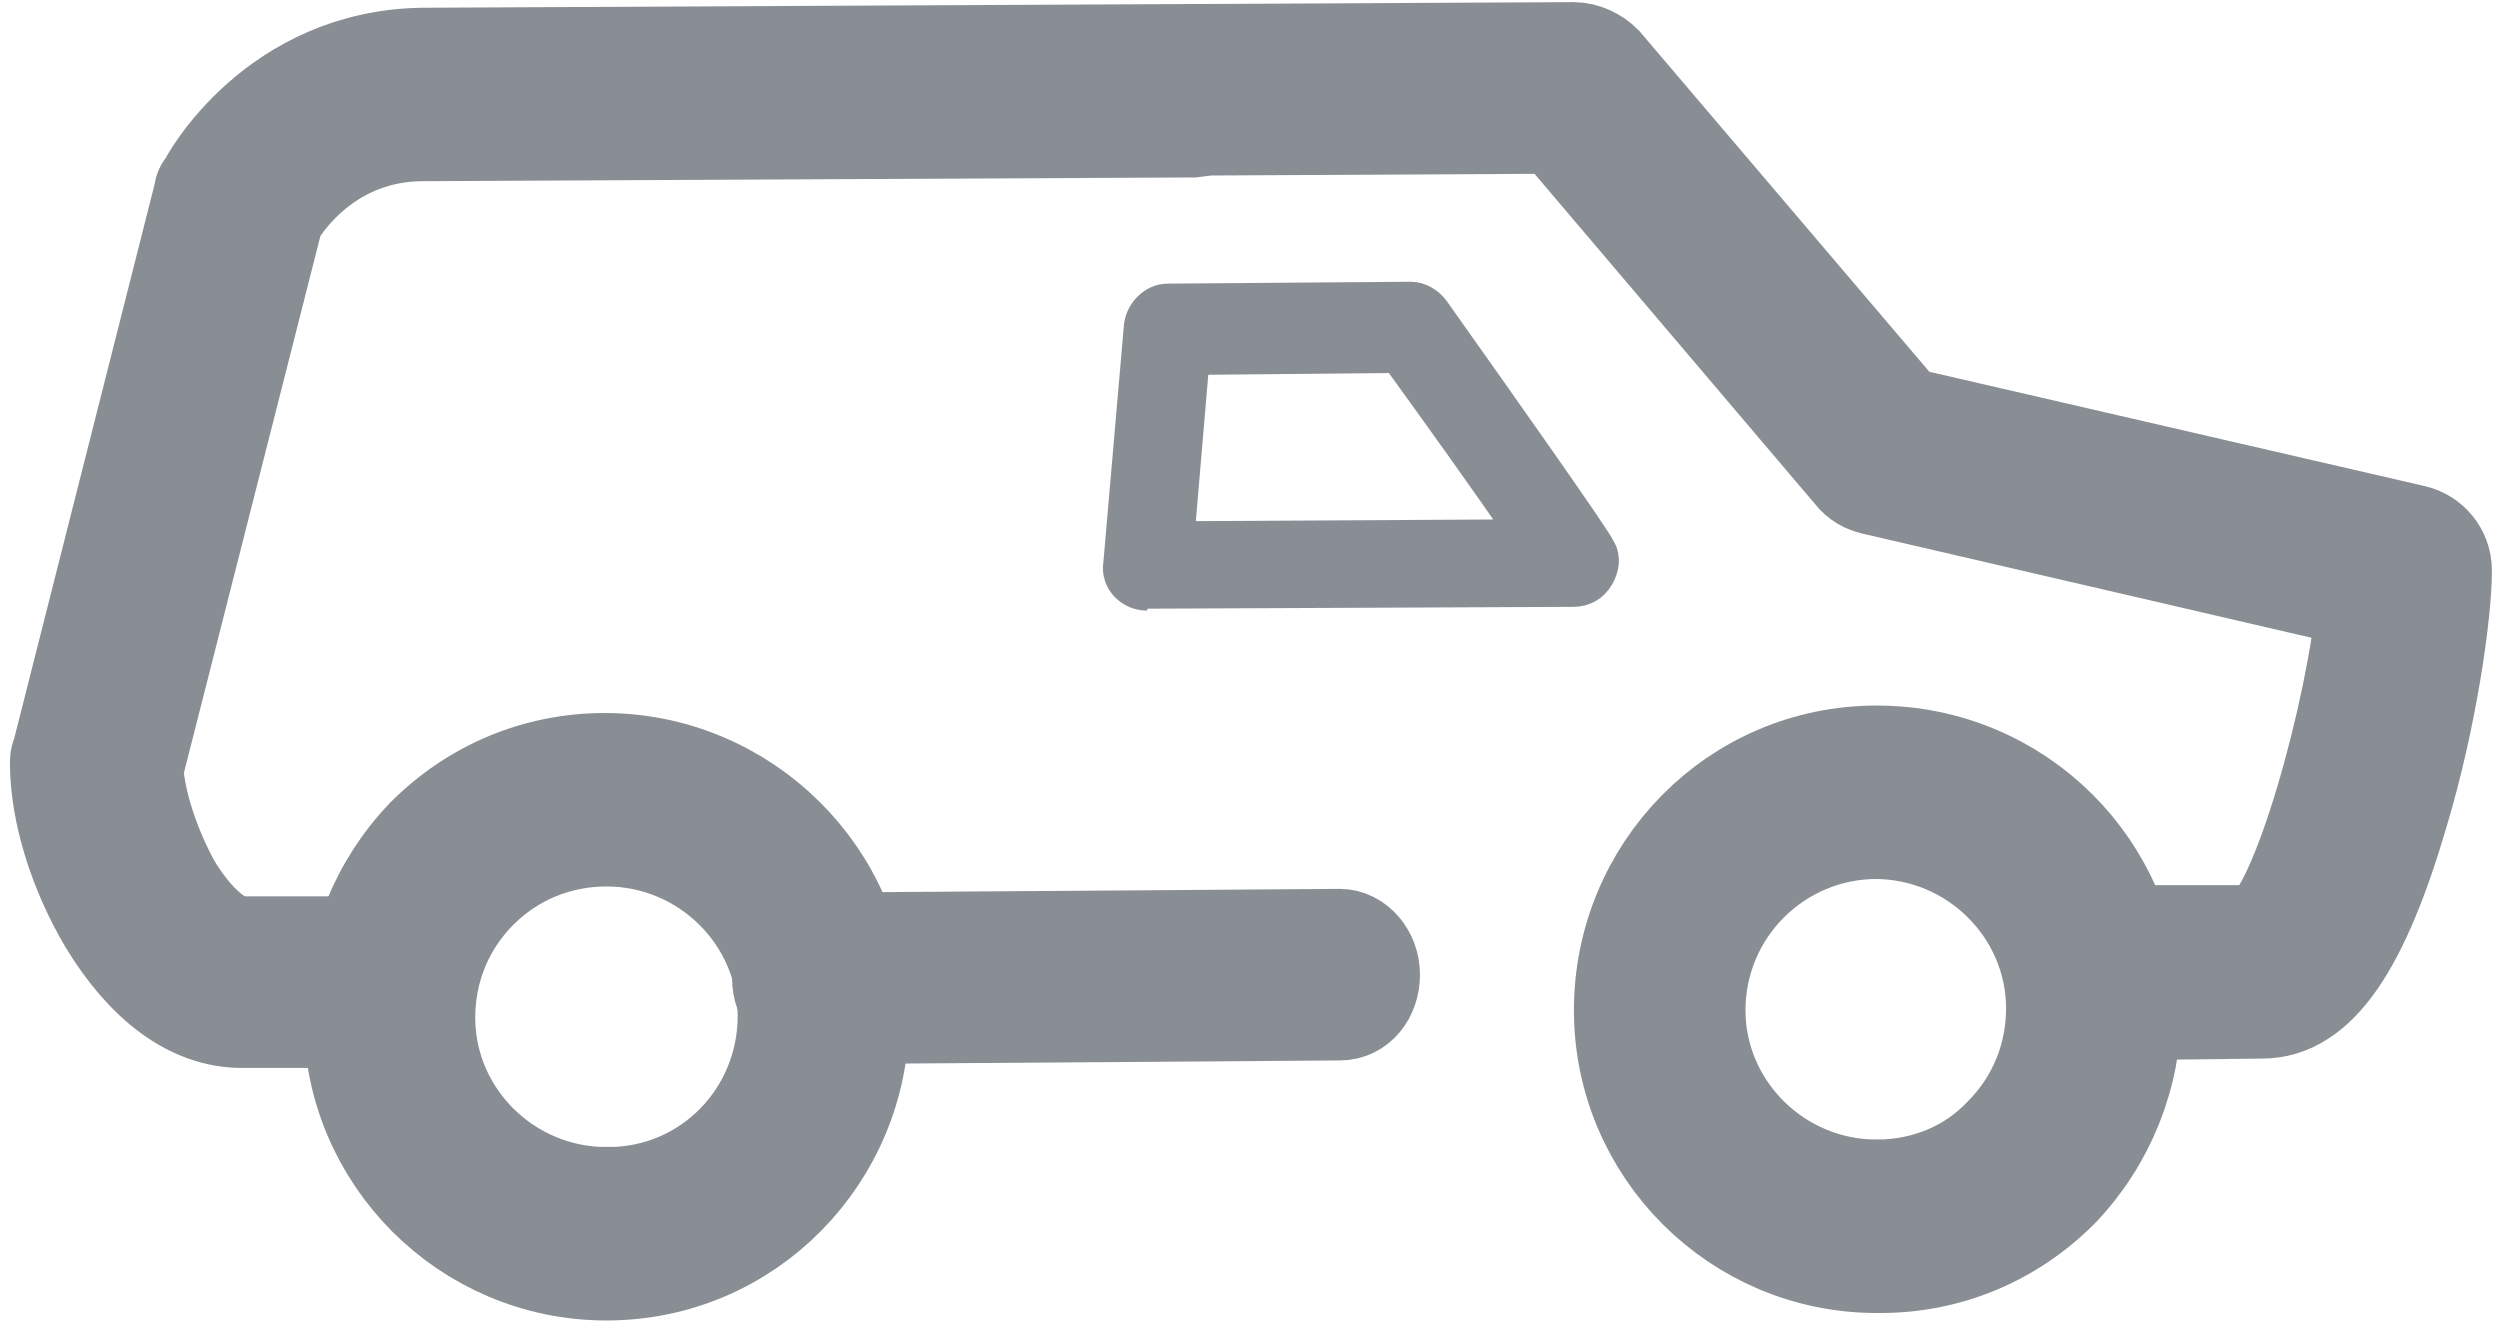 <?xml version="1.0" encoding="UTF-8"?> <svg xmlns="http://www.w3.org/2000/svg" xmlns:xlink="http://www.w3.org/1999/xlink" xml:space="preserve" width="106px" height="56px" version="1.1" style="shape-rendering:geometricPrecision; text-rendering:geometricPrecision; image-rendering:optimizeQuality; fill-rule:evenodd; clip-rule:evenodd" viewBox="0 0 1326 706"> <defs> <style type="text/css"> .str1 {stroke:#888E93;stroke-width:14.775} .str0 {stroke:#888E93;stroke-width:51.712} .fil0 {fill:#373435} .fil1 {fill:#888E93;fill-rule:nonzero} </style> </defs> <g id="Layer_x0020_1">  <path class="fil0 str0" d="M998 444c-53,0 -96,43 -96,96 0,52 43,95 96,95l0 20 0 -20c26,0 50,-10 67,-28 18,-18 28,-42 28,-68 0,-52 -43,-95 -96,-95zm0 232c-75,0 -136,-61 -136,-136 0,-75 60,-137 136,-137 76,0 137,61 137,136 0,36 -14,71 -39,97 -26,26 -60,40 -96,40l-1 0z"></path> <path class="fil0 str0" d="M319 448c-26,0 -50,10 -68,28 -18,18 -28,42 -28,68 0,52 43,95 96,95l0 20 1 -20c53,0 95,-43 95,-96 0,-52 -43,-95 -96,-95zm0 232c-75,0 -136,-61 -136,-136 0,-36 14,-71 39,-97 26,-26 60,-40 96,-40 75,0 137,61 137,136 0,75 -60,137 -136,137l-1 0z"></path> <path class="fil0 str0" d="M429 543c-9,0 -17,-9 -17,-20 0,-11 7,-20 17,-20l282 -2 0 0c9,0 17,9 17,20 0,11 -7,20 -17,20l-282 2c0,0 0,0 0,0z"></path> <path class="fil0 str0" d="M1114 540c-11,0 -20,-9 -20,-20 0,-11 9,-20 20,-21l89 0c21,-10 51,-121 56,-178l-263 -61c-4,-1 -8,-3 -11,-7l-158 -186 -194 1 0 0c-11,0 -20,-9 -20,-20 0,-11 9,-20 20,-20l203 -1 0 0c6,0 12,3 16,7l160 188 273 63c9,2 16,10 16,20 0,23 -8,79 -23,129 -21,72 -44,106 -74,106l-89 1 0 0z"></path> <path class="fil1 str1" d="M634 192l-8 94 181 -1c-17,-25 -45,-64 -66,-93l-107 1zm-26 127c-5,0 -9,-2 -12,-5 -3,-3 -5,-8 -4,-13l11 -127c1,-8 8,-15 16,-15l130 -1c0,0 0,0 0,0 5,0 10,3 13,7 39,55 87,123 89,128 3,5 2,11 -1,16 -3,5 -8,8 -14,8l-230 1 0 0z"></path> <path class="fil0 str0" d="M124 545c-27,0 -52,-19 -72,-52 -16,-27 -26,-59 -26,-85 0,-2 0,-3 1,-5l76 -300c0,-2 1,-3 2,-4 1,-3 37,-68 116,-69l412 -2c0,0 0,0 0,0 11,0 20,9 20,20 0,11 -9,20 -20,21l-412 2c-49,0 -74,36 -79,45l-75 295c1,18 9,42 20,62 12,20 26,32 37,32l78 0c11,-1 20,9 21,20 0,11 -9,20 -20,20l-78 0c0,0 0,0 0,0z"></path> </g> </svg> 